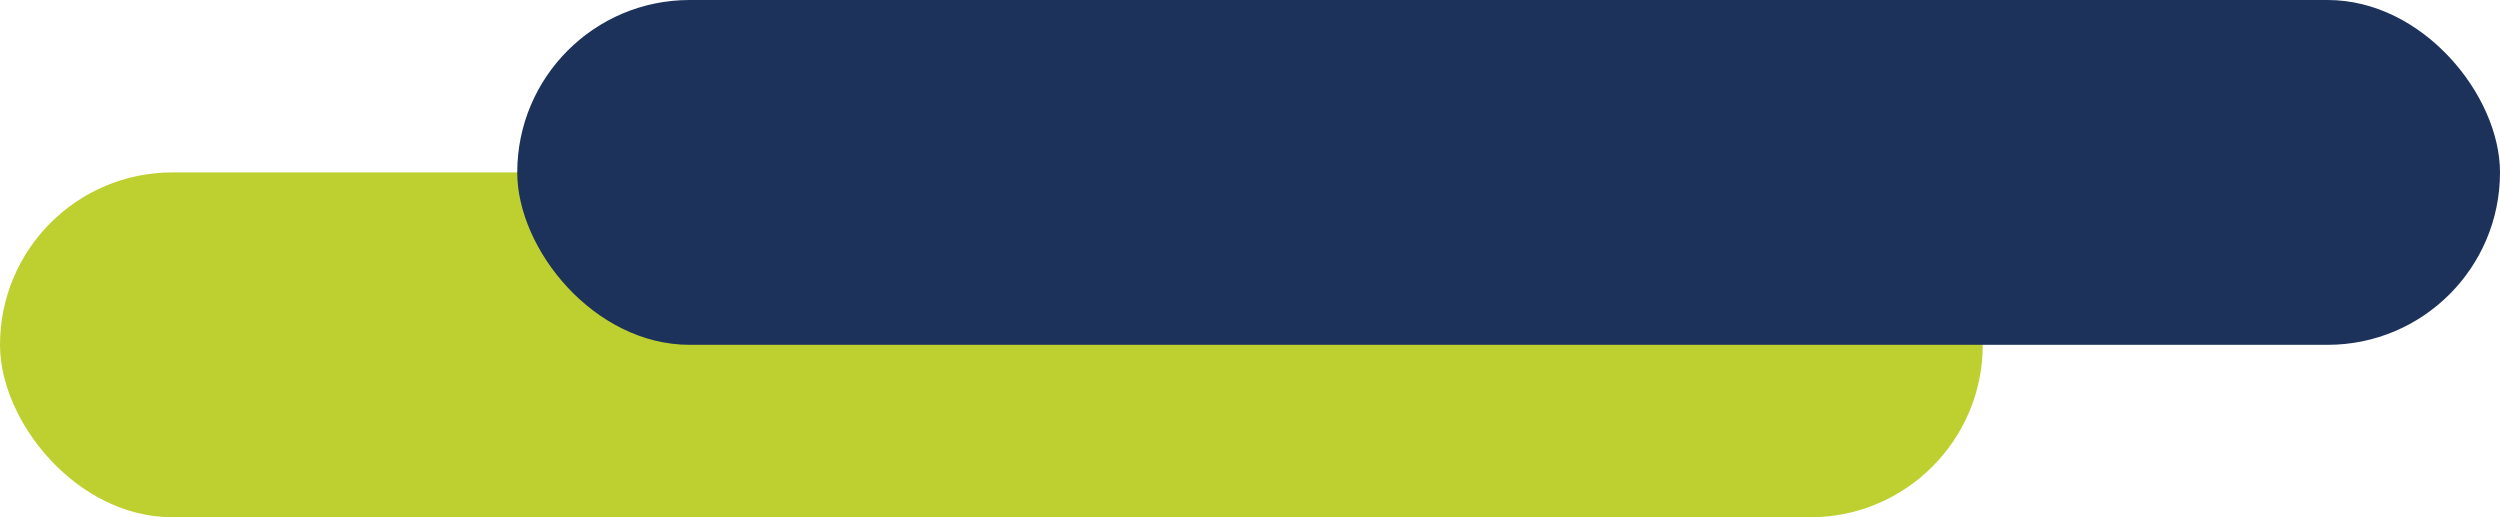 <?xml version="1.0" encoding="UTF-8"?> <svg xmlns="http://www.w3.org/2000/svg" fill="none" height="54" style="fill:none" viewBox="0 0 261 54" width="261"><rect fill="#BECF30" height="36" rx="18" transform="rotate(-180 207 54)" width="207" x="207" y="54"></rect><rect fill="#1C325A" height="36" rx="18" transform="rotate(-180 261 36)" width="207" x="261" y="36"></rect></svg> 